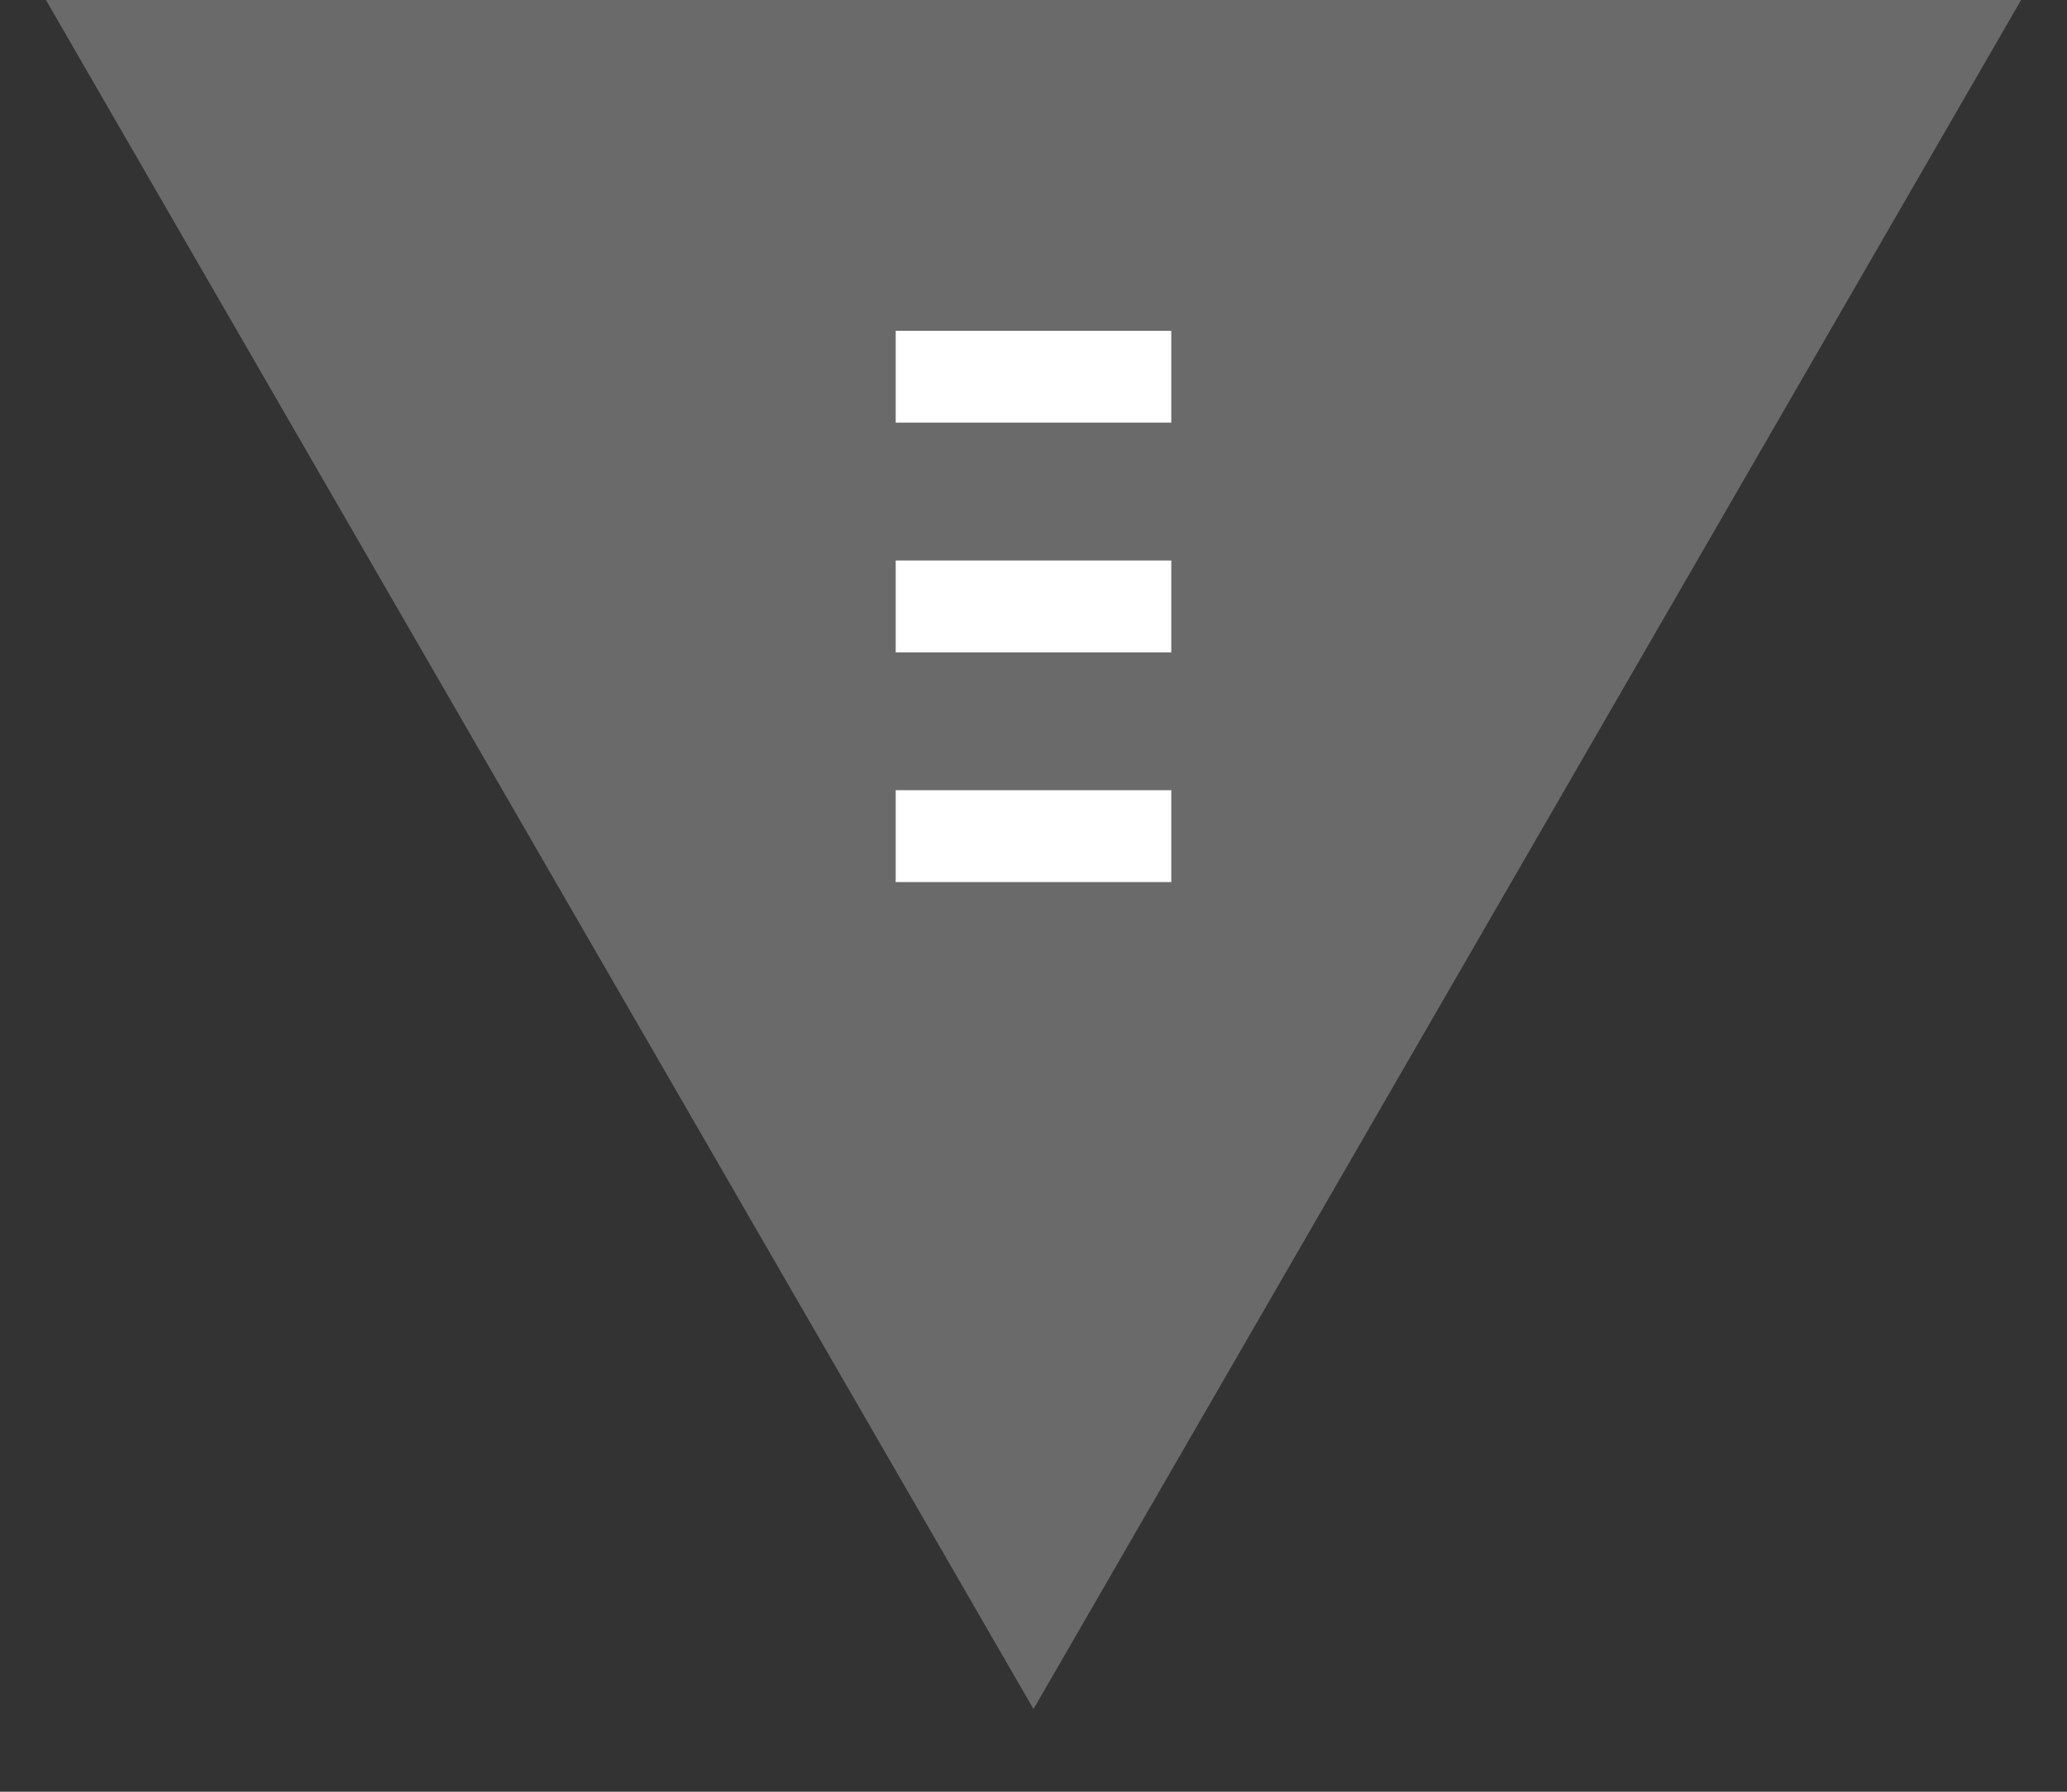 <svg xmlns="http://www.w3.org/2000/svg" xmlns:xlink="http://www.w3.org/1999/xlink" id="Layer_1" x="0px" y="0px" viewBox="0 0 45 39" style="enable-background:new 0 0 45 39;" xml:space="preserve">
<rect x="0" y="0" width="45" height="39" fill="#333333" stroke="none"/>
<style type="text/css">
	.st0{fill:#6A6A6A;}
	.st1{fill:#FFFFFF;}
</style>
<path class="st0" d="M1,0l21.5,37.2L44,0H1z"></path>
<rect x="19.5" y="7.2" class="st1" width="6" height="2"></rect>
<rect x="19.5" y="12.2" class="st1" width="6" height="2"></rect>
<rect x="19.5" y="17.2" class="st1" width="6" height="2"></rect>
</svg>